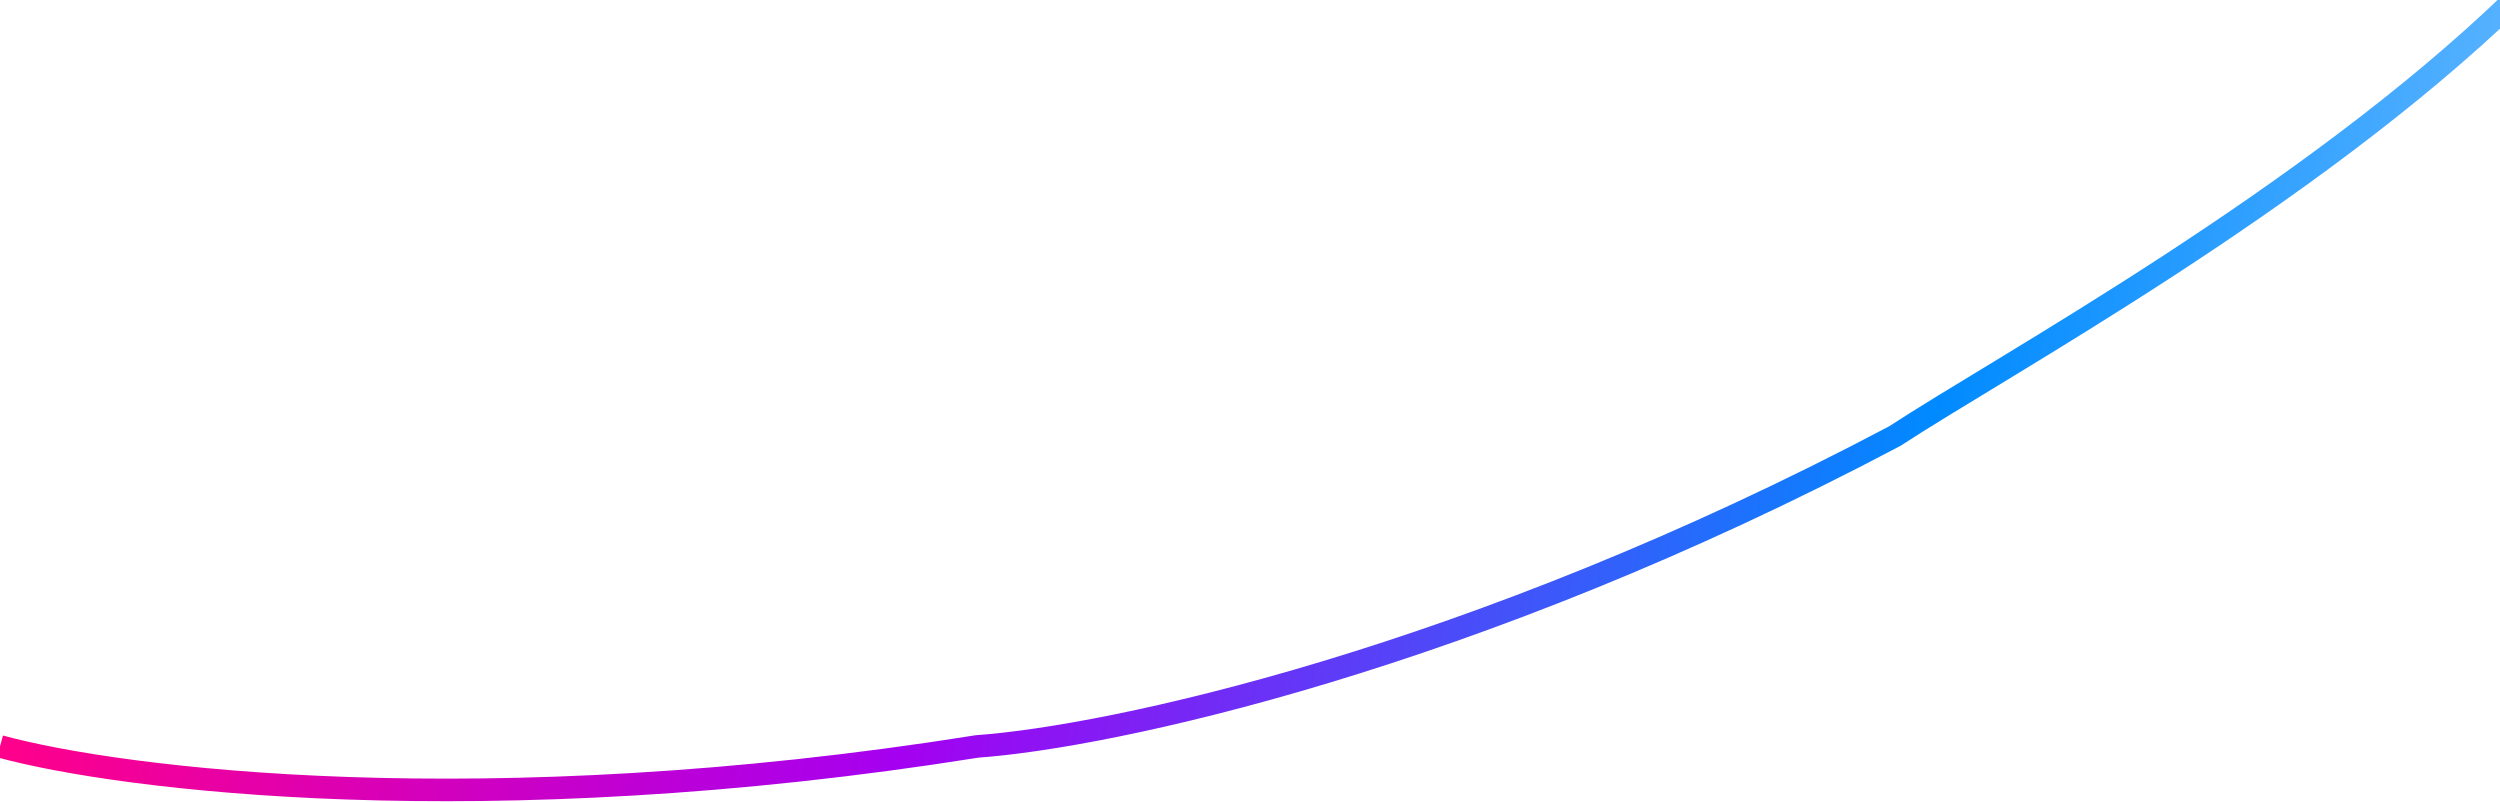 <svg width="1440" height="462" viewBox="0 0 1440 462" fill="none" xmlns="http://www.w3.org/2000/svg">
<path d="M0 429.928C69.049 448.848 278.308 475.336 562.953 429.928C638.366 424.56 846.704 380.655 1091.38 251.194C1153.66 210.402 1328.99 115.13 1448 0" stroke="url(#paint0_linear_2009_6983)" stroke-width="13"/>
<defs>
<linearGradient id="paint0_linear_2009_6983" x1="-1.62067e-06" y1="431.5" x2="1411.62" y2="630.737" gradientUnits="userSpaceOnUse">
<stop stop-color="#FF008A"/>
<stop offset="0.36" stop-color="#A500F1"/>
<stop offset="0.755" stop-color="#008AFF"/>
<stop offset="1" stop-color="#66B9FF"/>
</linearGradient>
</defs>
</svg>
